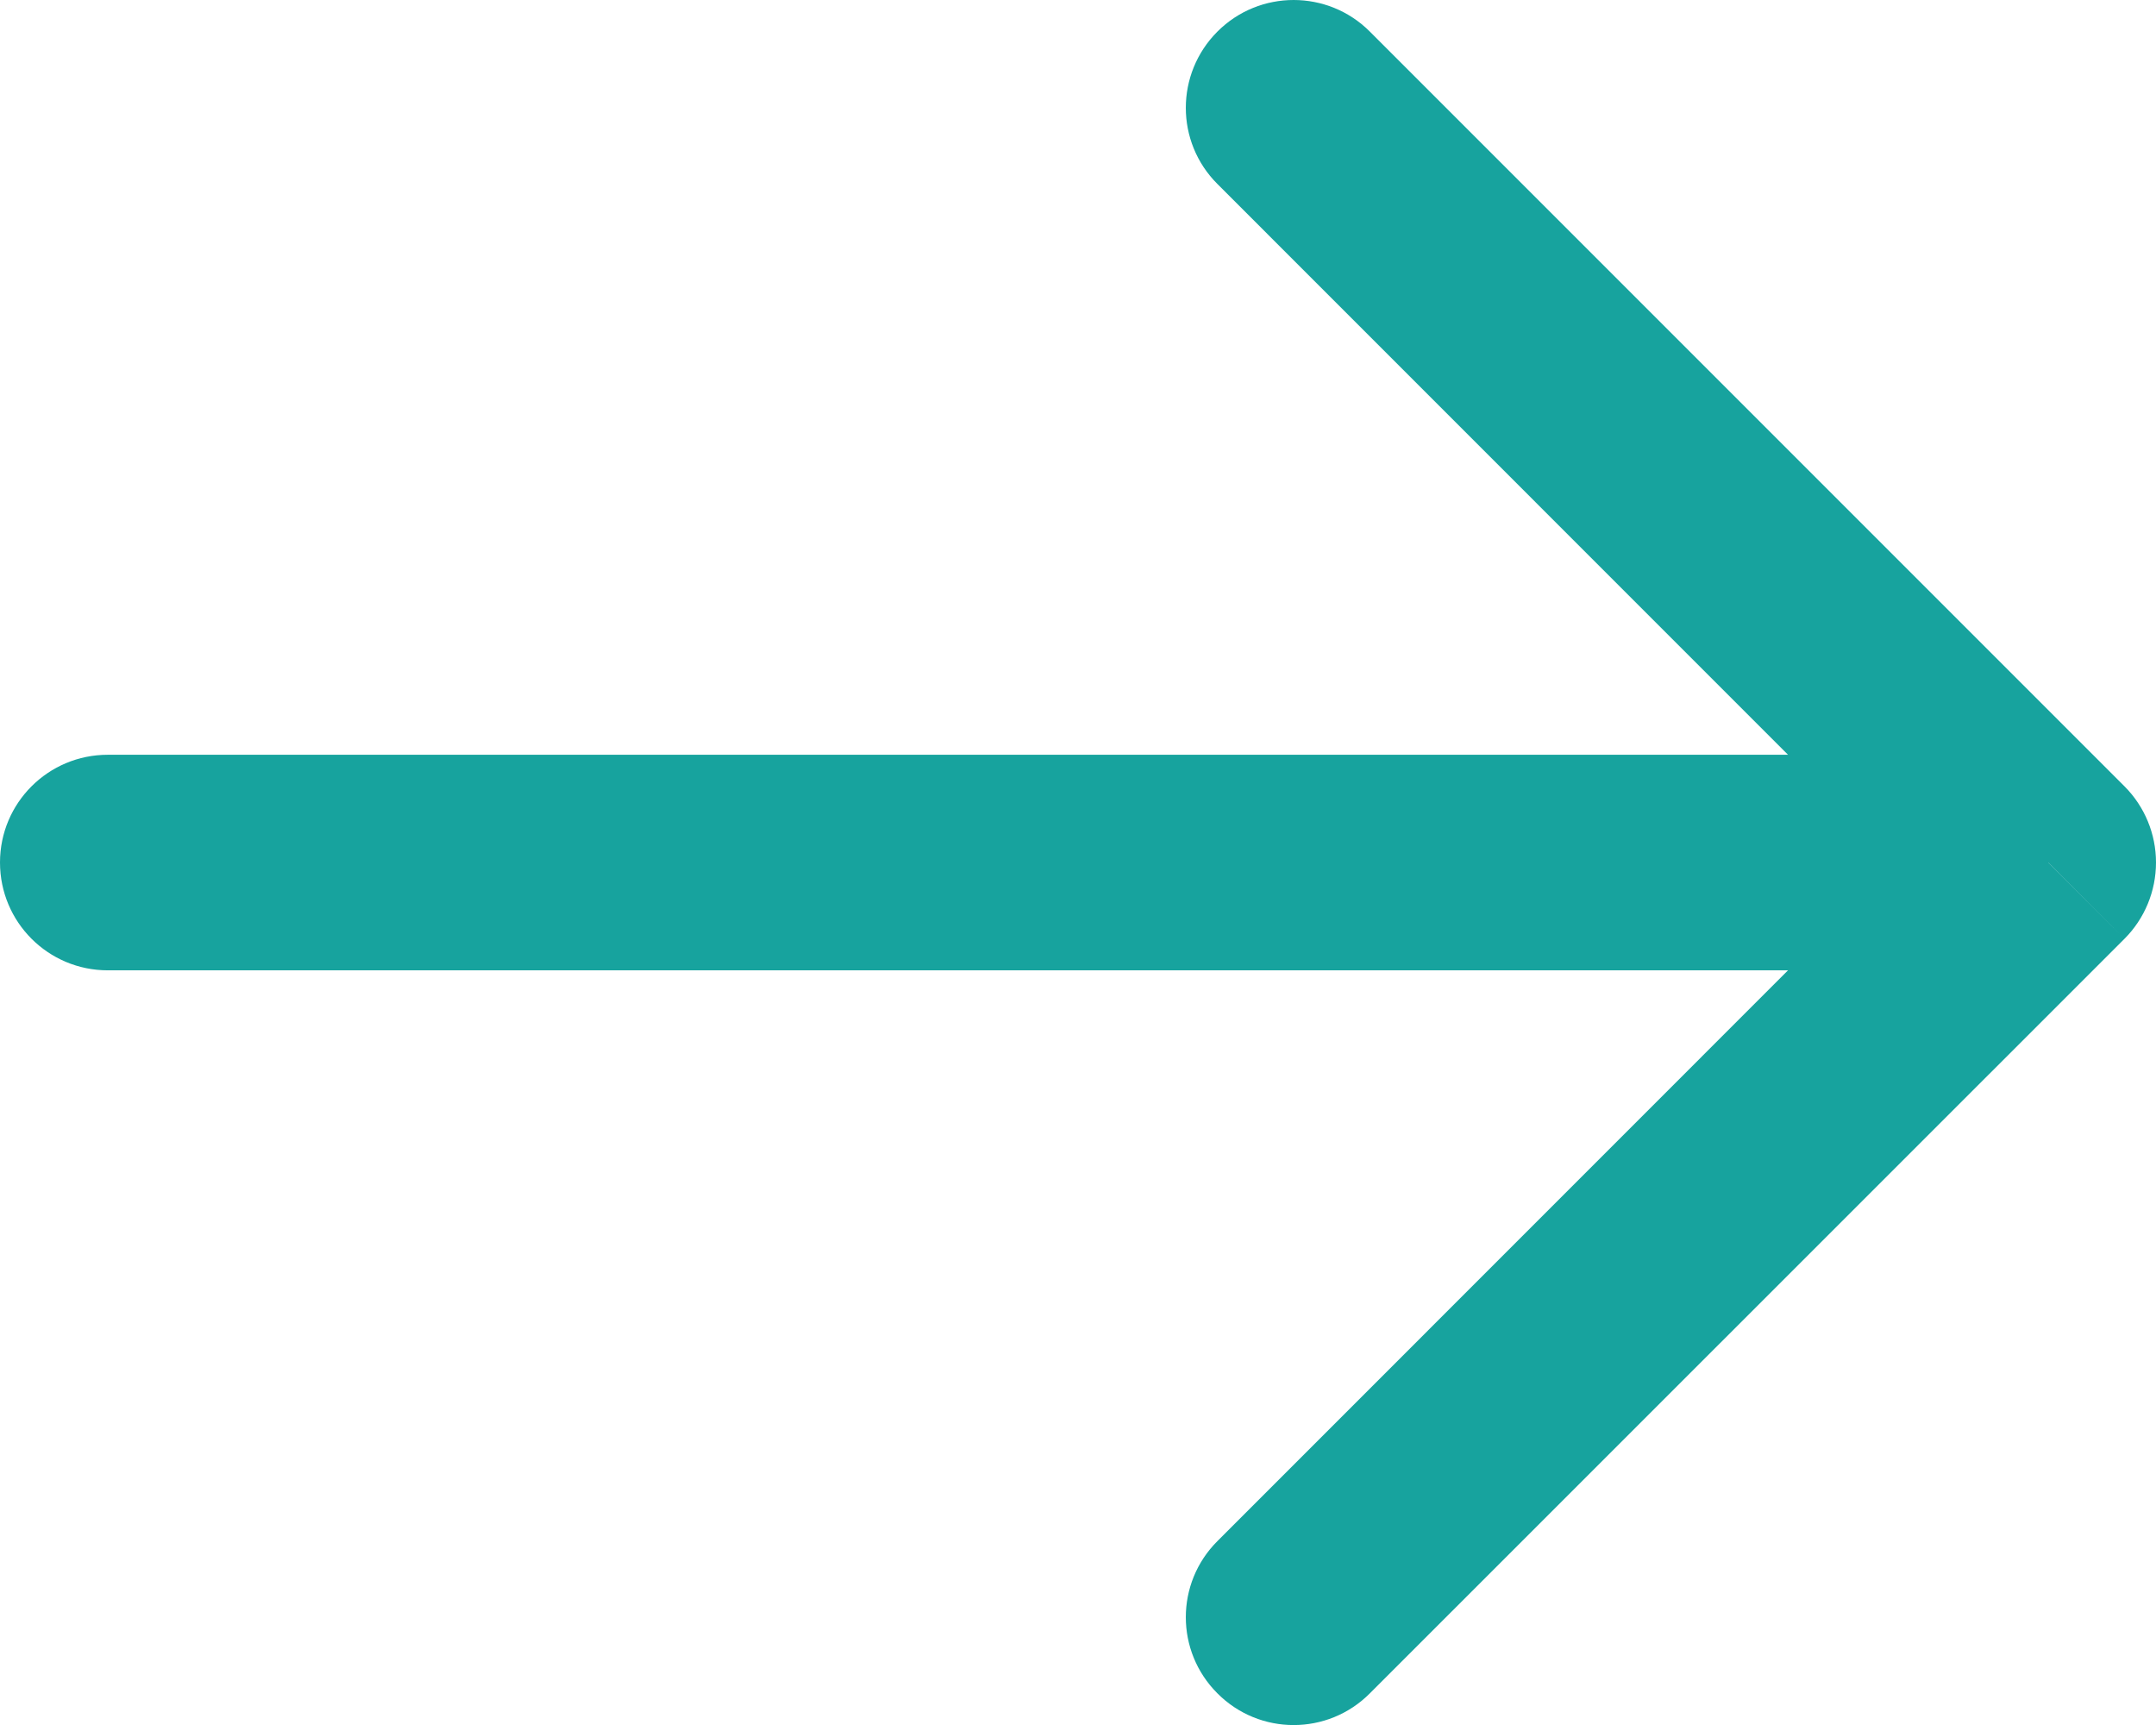 <svg xmlns="http://www.w3.org/2000/svg" xmlns:xlink="http://www.w3.org/1999/xlink" fill="none" version="1.1" width="13.333" height="10.667" viewBox="0 0 13.333 10.667"><g><path d="M8.471,0.195C8.211,-0.065,7.789,-0.065,7.529,0.195C7.268,0.456,7.268,0.878,7.529,1.138C7.529,1.138,8.471,0.195,8.471,0.195C8.471,0.195,8.471,0.195,8.471,0.195ZM12.667,5.333C12.667,5.333,13.138,5.805,13.138,5.805C13.263,5.68,13.333,5.51,13.333,5.333C13.333,5.157,13.263,4.987,13.138,4.862C13.138,4.862,12.667,5.333,12.667,5.333C12.667,5.333,12.667,5.333,12.667,5.333ZM7.529,9.529C7.268,9.789,7.268,10.211,7.529,10.471C7.789,10.732,8.211,10.732,8.471,10.471C8.471,10.471,7.529,9.529,7.529,9.529C7.529,9.529,7.529,9.529,7.529,9.529ZM0.667,4.667C0.298,4.667,0,4.965,0,5.333C0,5.702,0.298,6,0.667,6C0.667,6,0.667,4.667,0.667,4.667C0.667,4.667,0.667,4.667,0.667,4.667ZM7.529,1.138C7.529,1.138,12.195,5.805,12.195,5.805C12.195,5.805,13.138,4.862,13.138,4.862C13.138,4.862,8.471,0.195,8.471,0.195C8.471,0.195,7.529,1.138,7.529,1.138C7.529,1.138,7.529,1.138,7.529,1.138ZM12.195,4.862C12.195,4.862,7.529,9.529,7.529,9.529C7.529,9.529,8.471,10.471,8.471,10.471C8.471,10.471,13.138,5.805,13.138,5.805C13.138,5.805,12.195,4.862,12.195,4.862C12.195,4.862,12.195,4.862,12.195,4.862ZM12.667,4.667C12.667,4.667,0.667,4.667,0.667,4.667C0.667,4.667,0.667,6,0.667,6C0.667,6,12.667,6,12.667,6C12.667,6,12.667,4.667,12.667,4.667C12.667,4.667,12.667,4.667,12.667,4.667Z" fill="#17A39E" fill-opacity="1"/></g></svg>